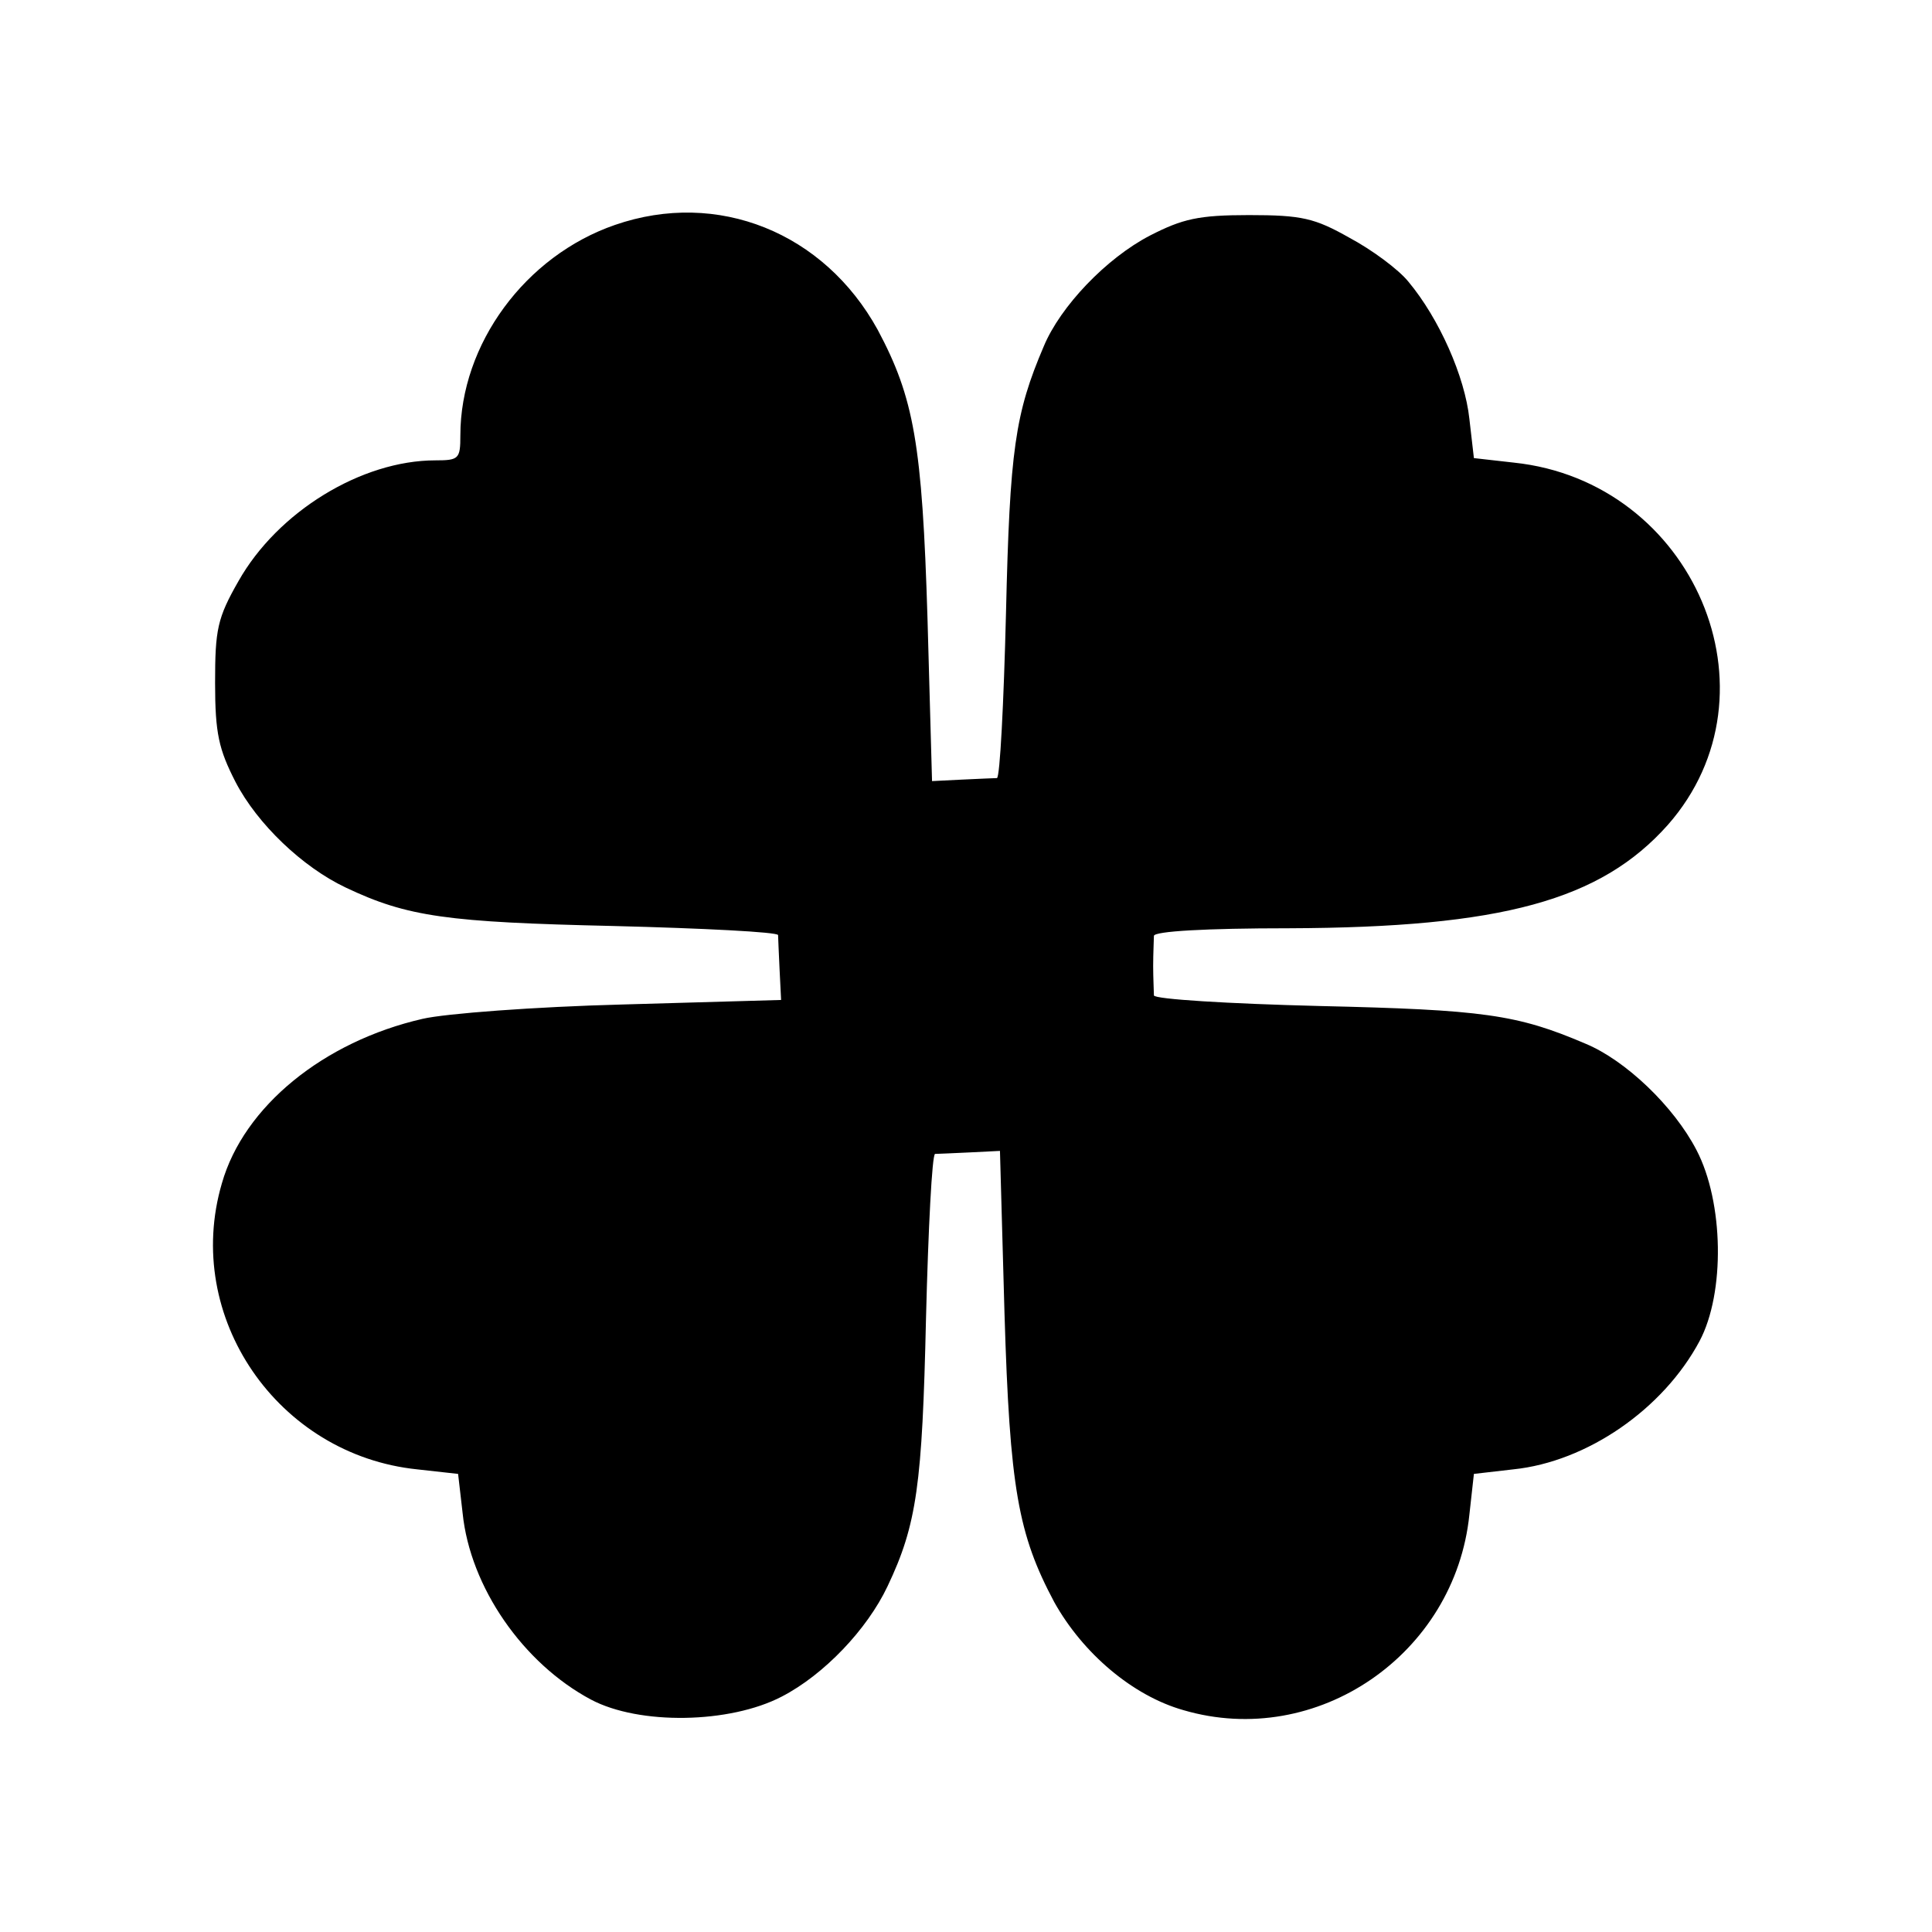 <?xml version="1.0" standalone="no"?>
<!DOCTYPE svg PUBLIC "-//W3C//DTD SVG 20010904//EN"
 "http://www.w3.org/TR/2001/REC-SVG-20010904/DTD/svg10.dtd">
<svg version="1.0" xmlns="http://www.w3.org/2000/svg"
 width="256pt" height="256pt" viewBox="0 0 256 256"
 preserveAspectRatio="xMidYMid meet">
<g transform="translate(0,256) scale(0.1,-0.1)"
fill="#000000" stroke="none">
<path d="M815 2262 c-119 -41 -205 -158 -205 -279 0 -31 -2 -33 -33 -33 -98 0
-209 -68 -261 -160 -28 -49 -31 -64 -31 -135 0 -67 5 -88 27 -131 29 -56 89
-113 146 -140 82 -39 135 -46 355 -51 119 -3 217 -8 218 -12 0 -3 1 -24 2 -46
l2 -40 -210 -6 c-116 -3 -235 -12 -265 -19 -131 -30 -237 -116 -266 -218 -52
-177 74 -360 259 -379 l54 -6 6 -52 c10 -98 80 -199 170 -247 64 -34 184 -32
253 4 56 29 113 89 140 146 39 82 46 135 51 355 3 119 8 217 12 218 3 0 24 1
46 2 l40 2 6 -215 c7 -232 18 -293 66 -383 38 -68 104 -124 171 -143 177 -52
360 74 379 259 l6 54 52 6 c98 10 199 80 247 170 34 64 32 184 -4 253 -30 58
-94 119 -147 141 -91 39 -136 45 -353 50 -120 3 -218 9 -219 14 0 5 -1 23 -1
39 0 17 1 35 1 40 1 6 68 10 179 10 282 1 413 37 502 137 154 175 34 455 -204
480 l-53 6 -6 52 c-6 56 -40 133 -81 182 -13 16 -48 42 -78 58 -46 26 -63 30
-133 30 -67 0 -88 -5 -131 -27 -58 -30 -119 -94 -141 -147 -38 -89 -45 -137
-50 -353 -3 -120 -8 -218 -12 -219 -3 0 -24 -1 -46 -2 l-40 -2 -6 215 c-7 232
-18 293 -66 383 -71 129 -212 186 -348 139z"/>
</g>
</svg>
